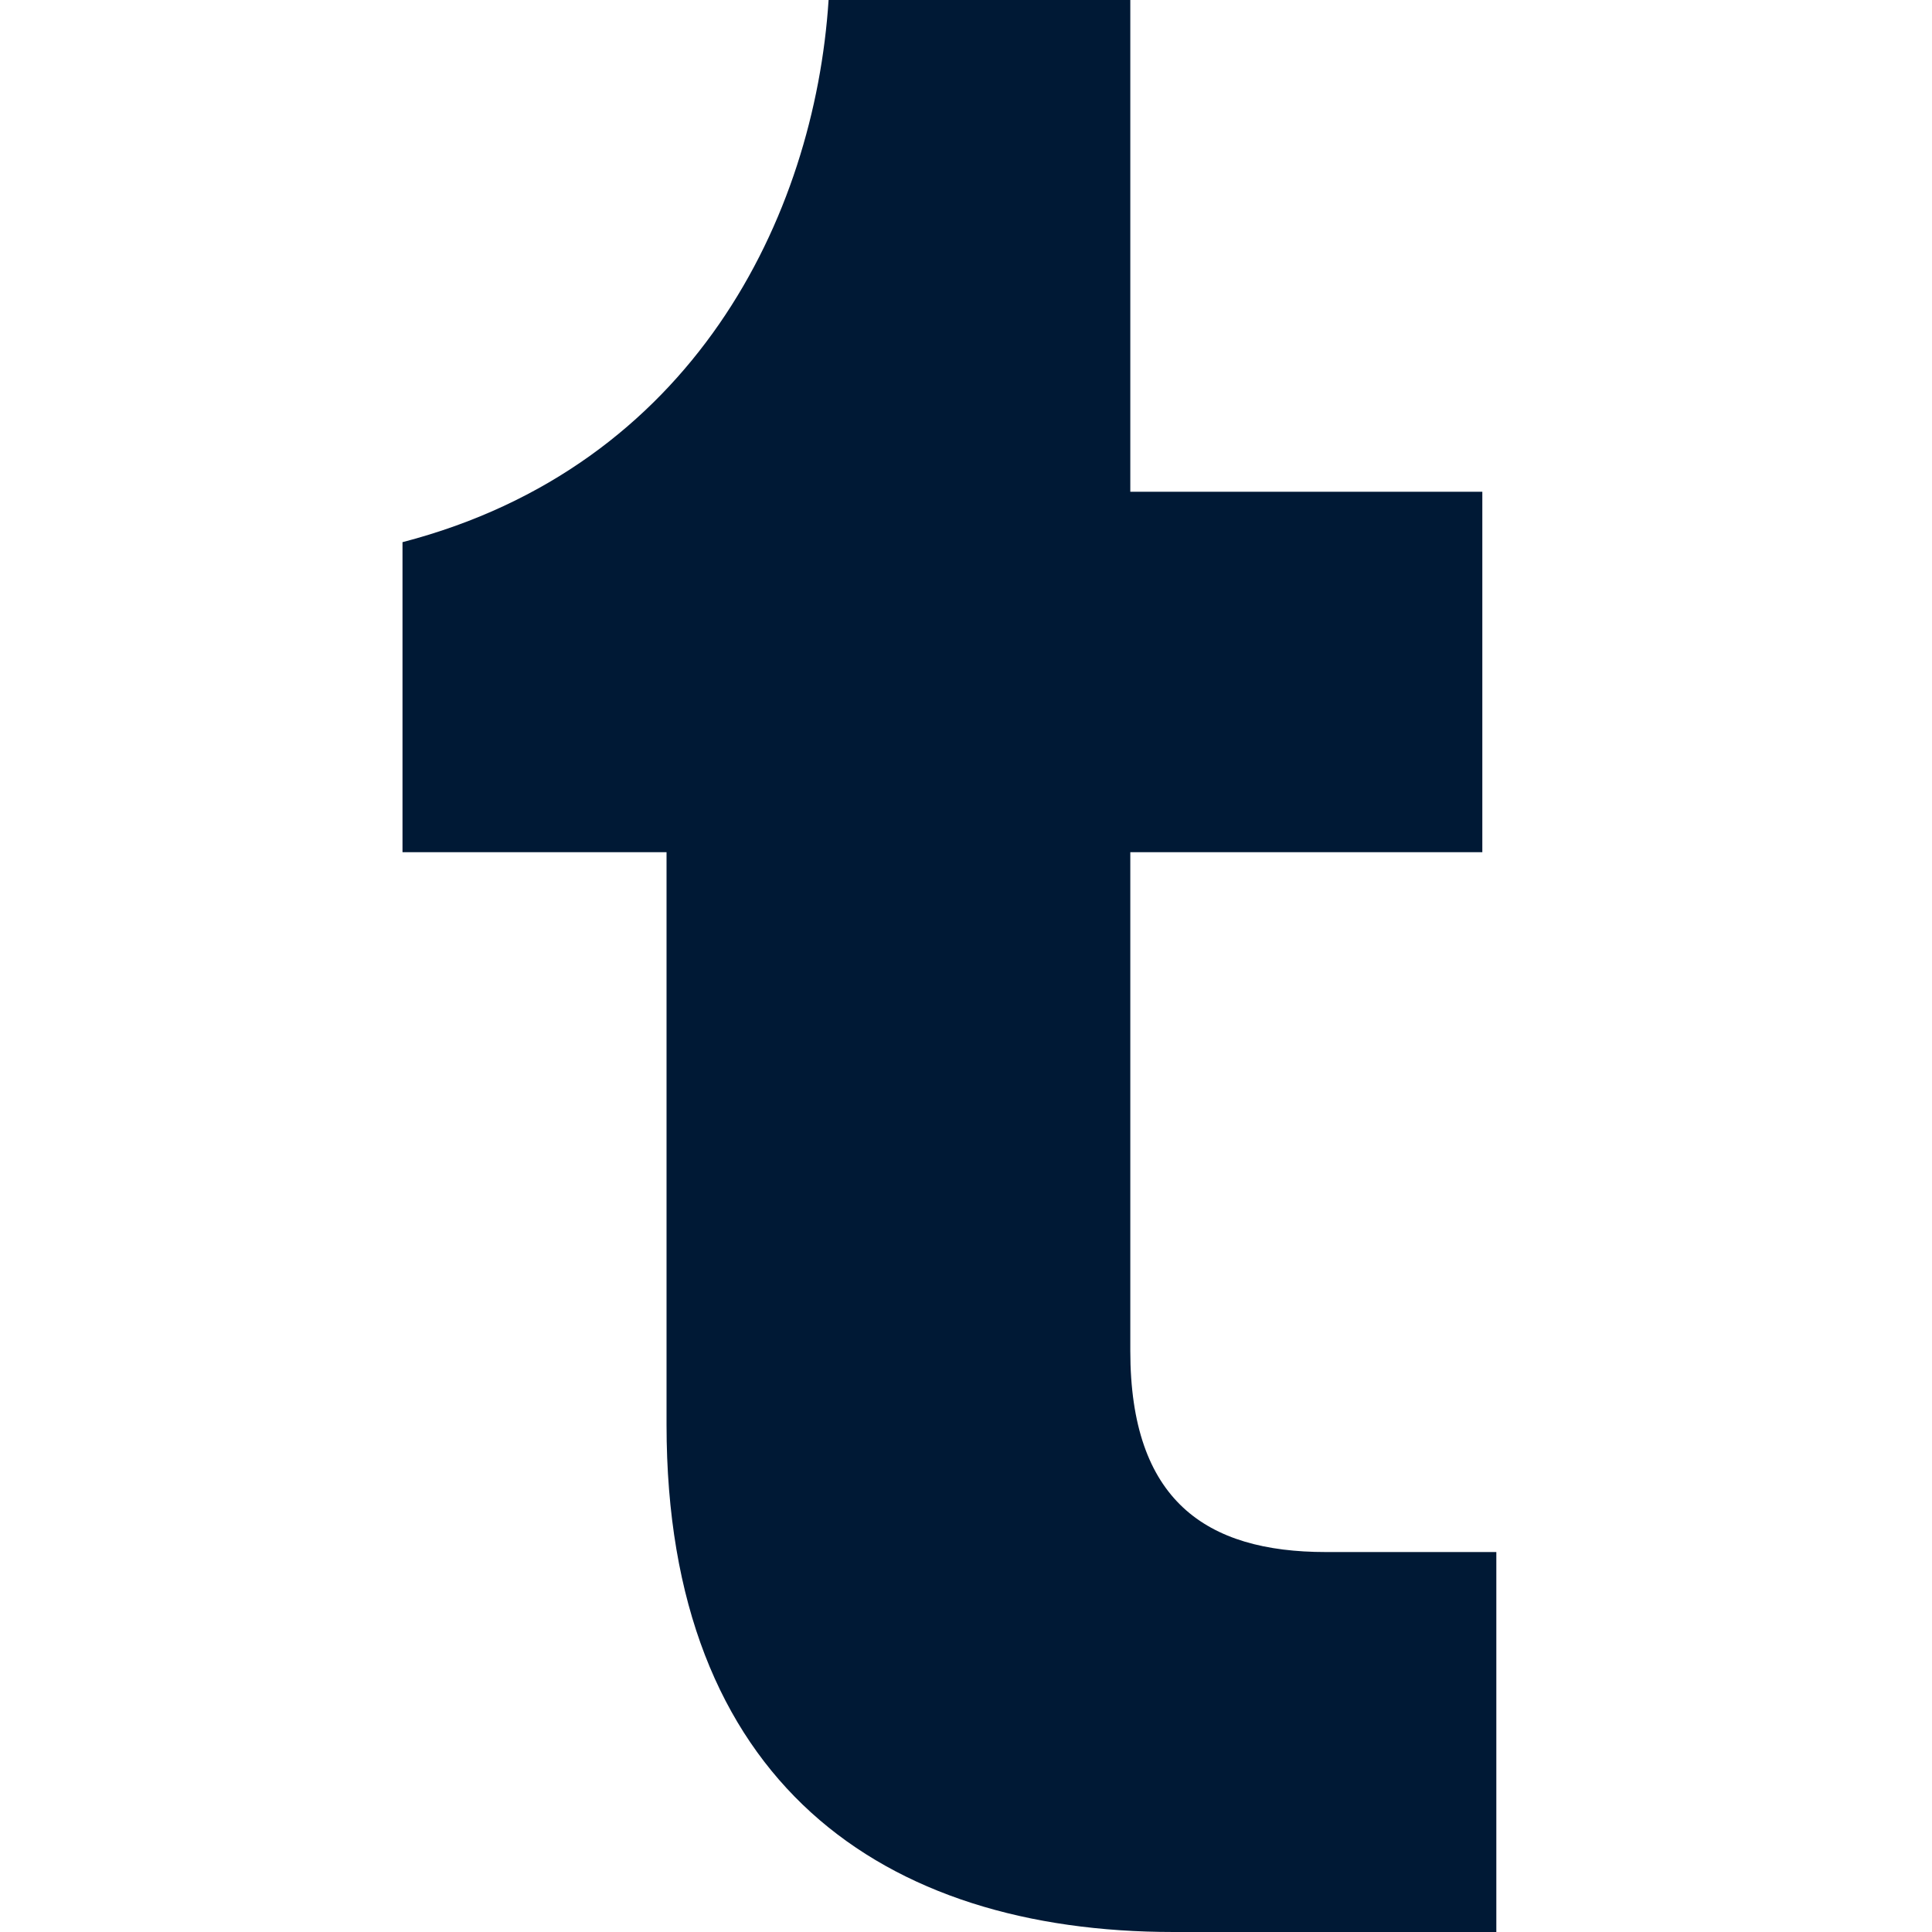 <svg width="24" height="24" viewBox="0 0 24 24" fill="none" xmlns="http://www.w3.org/2000/svg">
<path d="M18.588 24H14.579C10.969 24 8.28 22.142 8.28 17.7V10.586H5V6.735C8.609 5.796 10.119 2.69 10.293 0H14.041V6.109H18.414V10.586H14.041V16.781C14.041 18.638 14.979 19.28 16.471 19.28H18.588L18.588 24Z" fill="#001935"/>
</svg>
